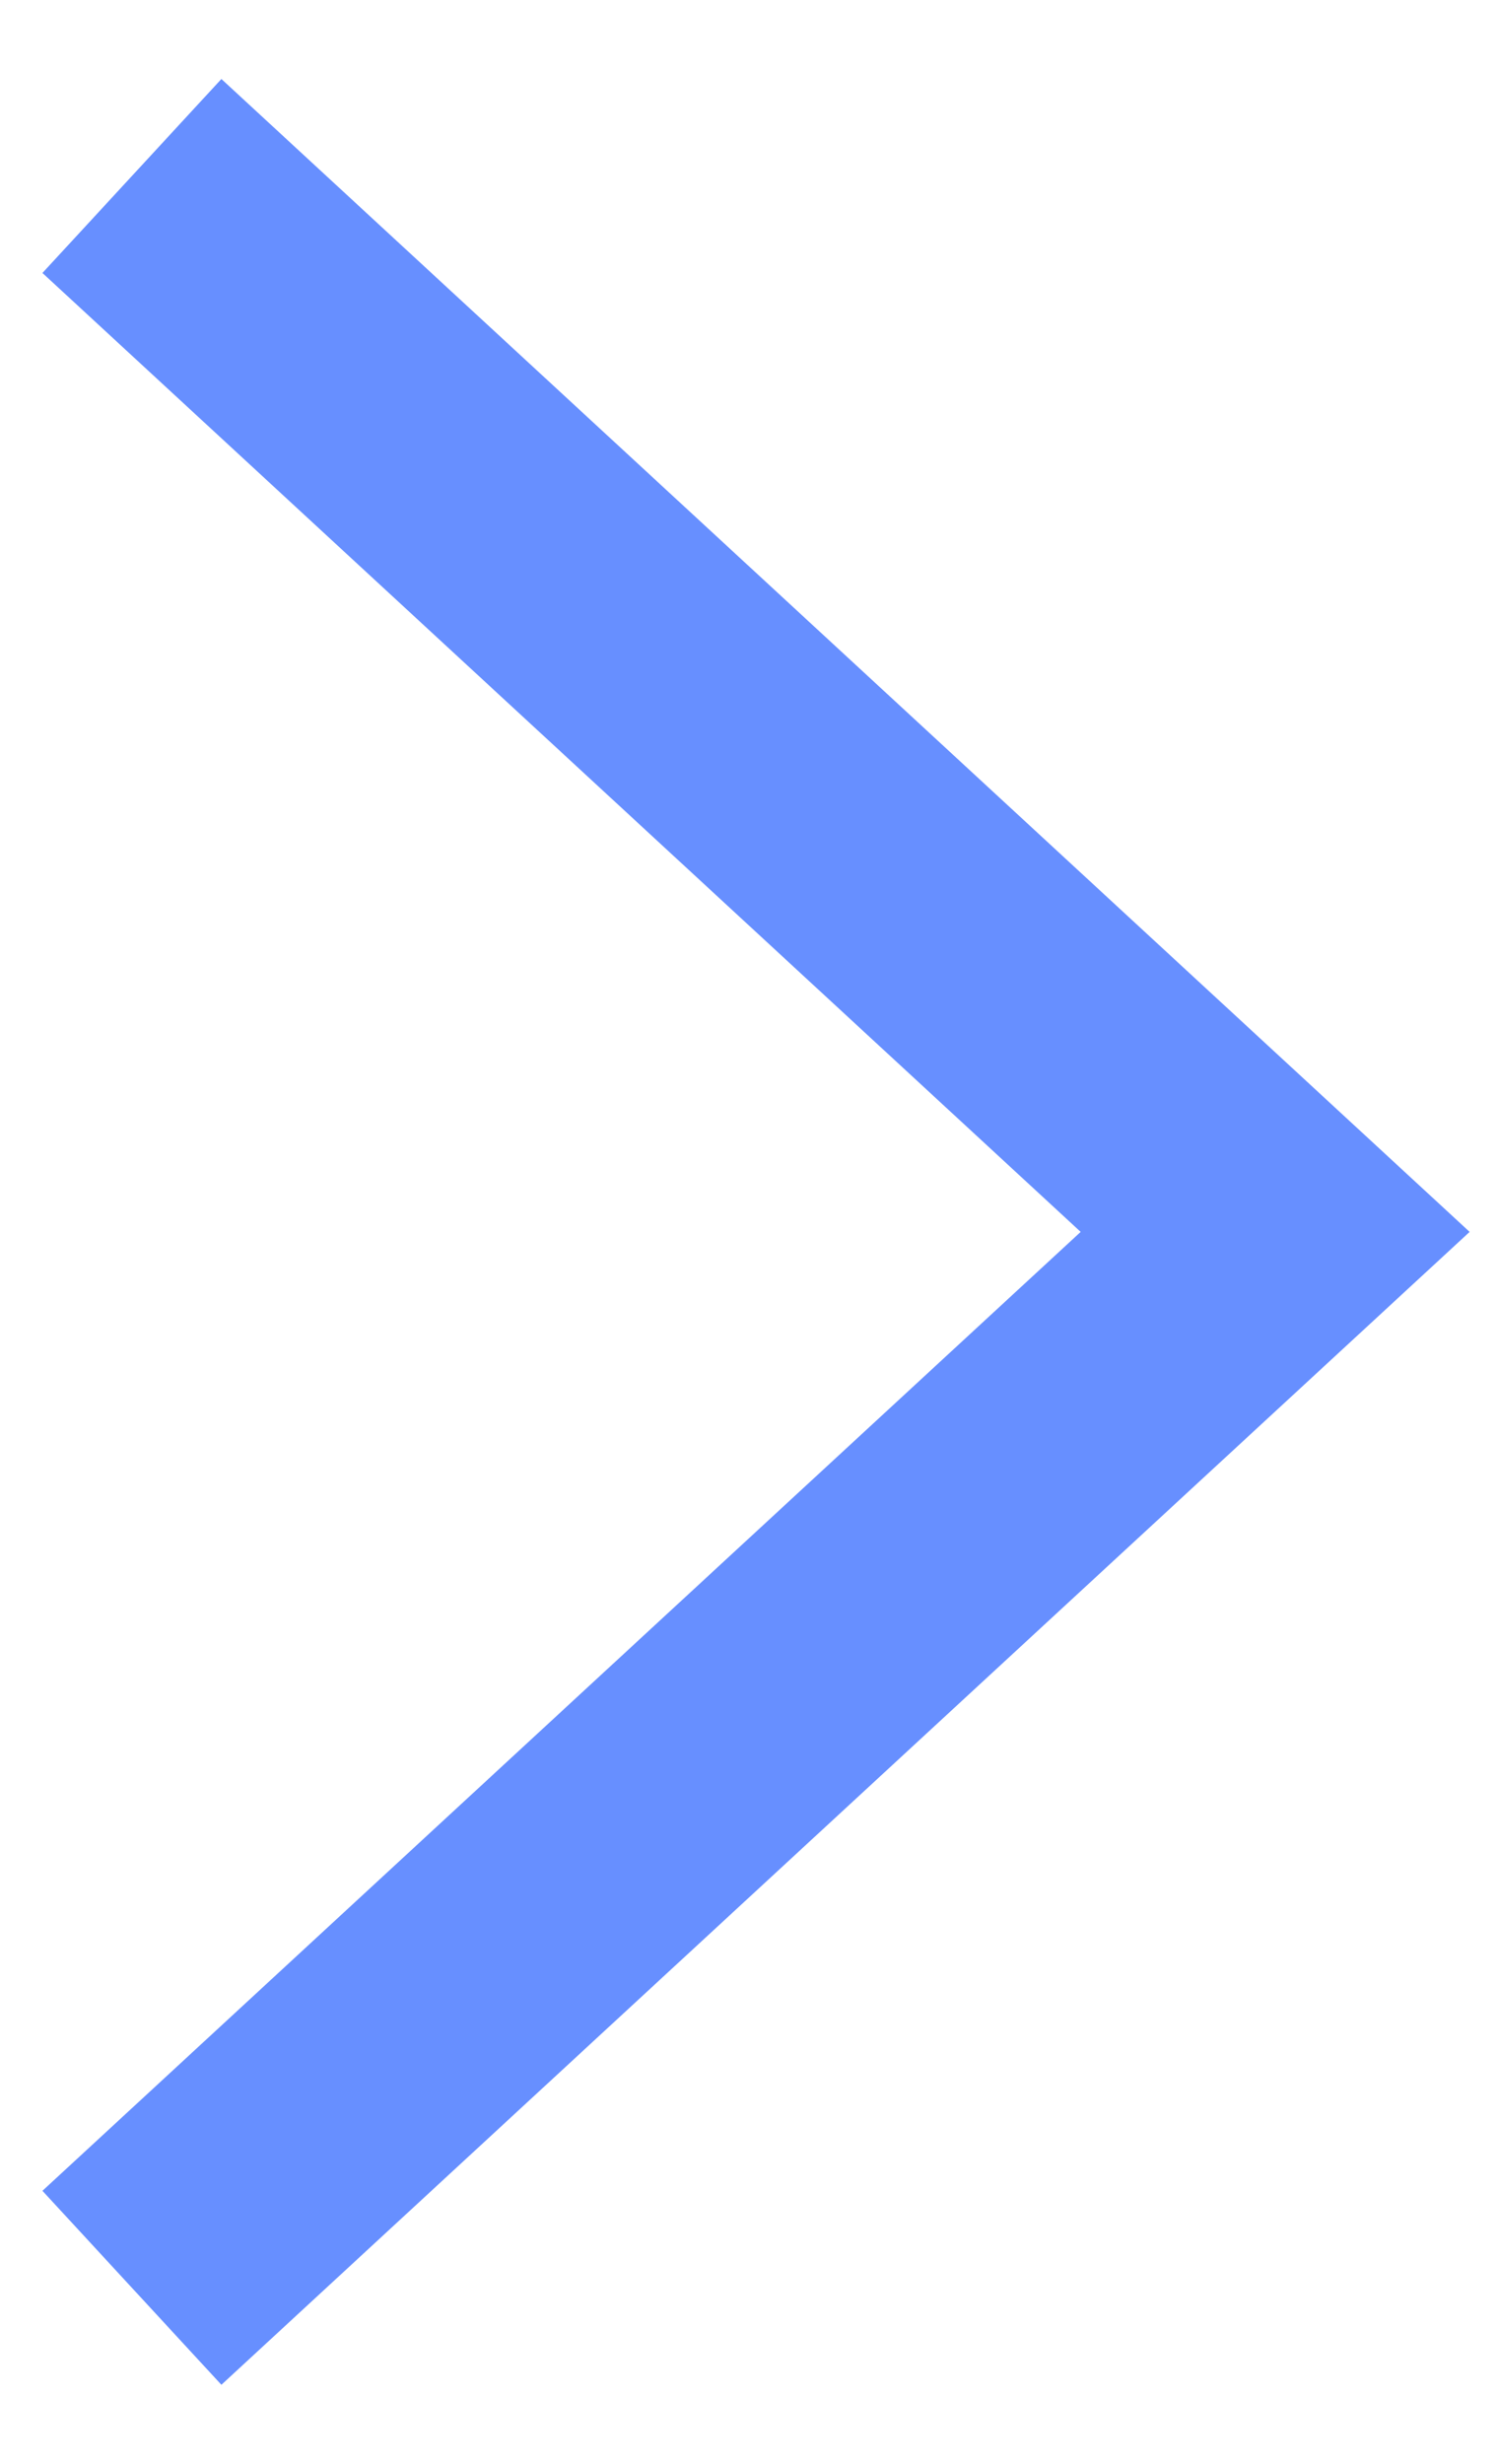 <svg width="17" height="28" viewBox="0 0 17 28" fill="none" xmlns="http://www.w3.org/2000/svg">
<g id="Icon_Arrow Left 2">
<path id="Vector 2" d="M1.5 2L14.5 14L1.5 26" stroke="#678FFF" stroke-width="3"/>
</g>
</svg>
